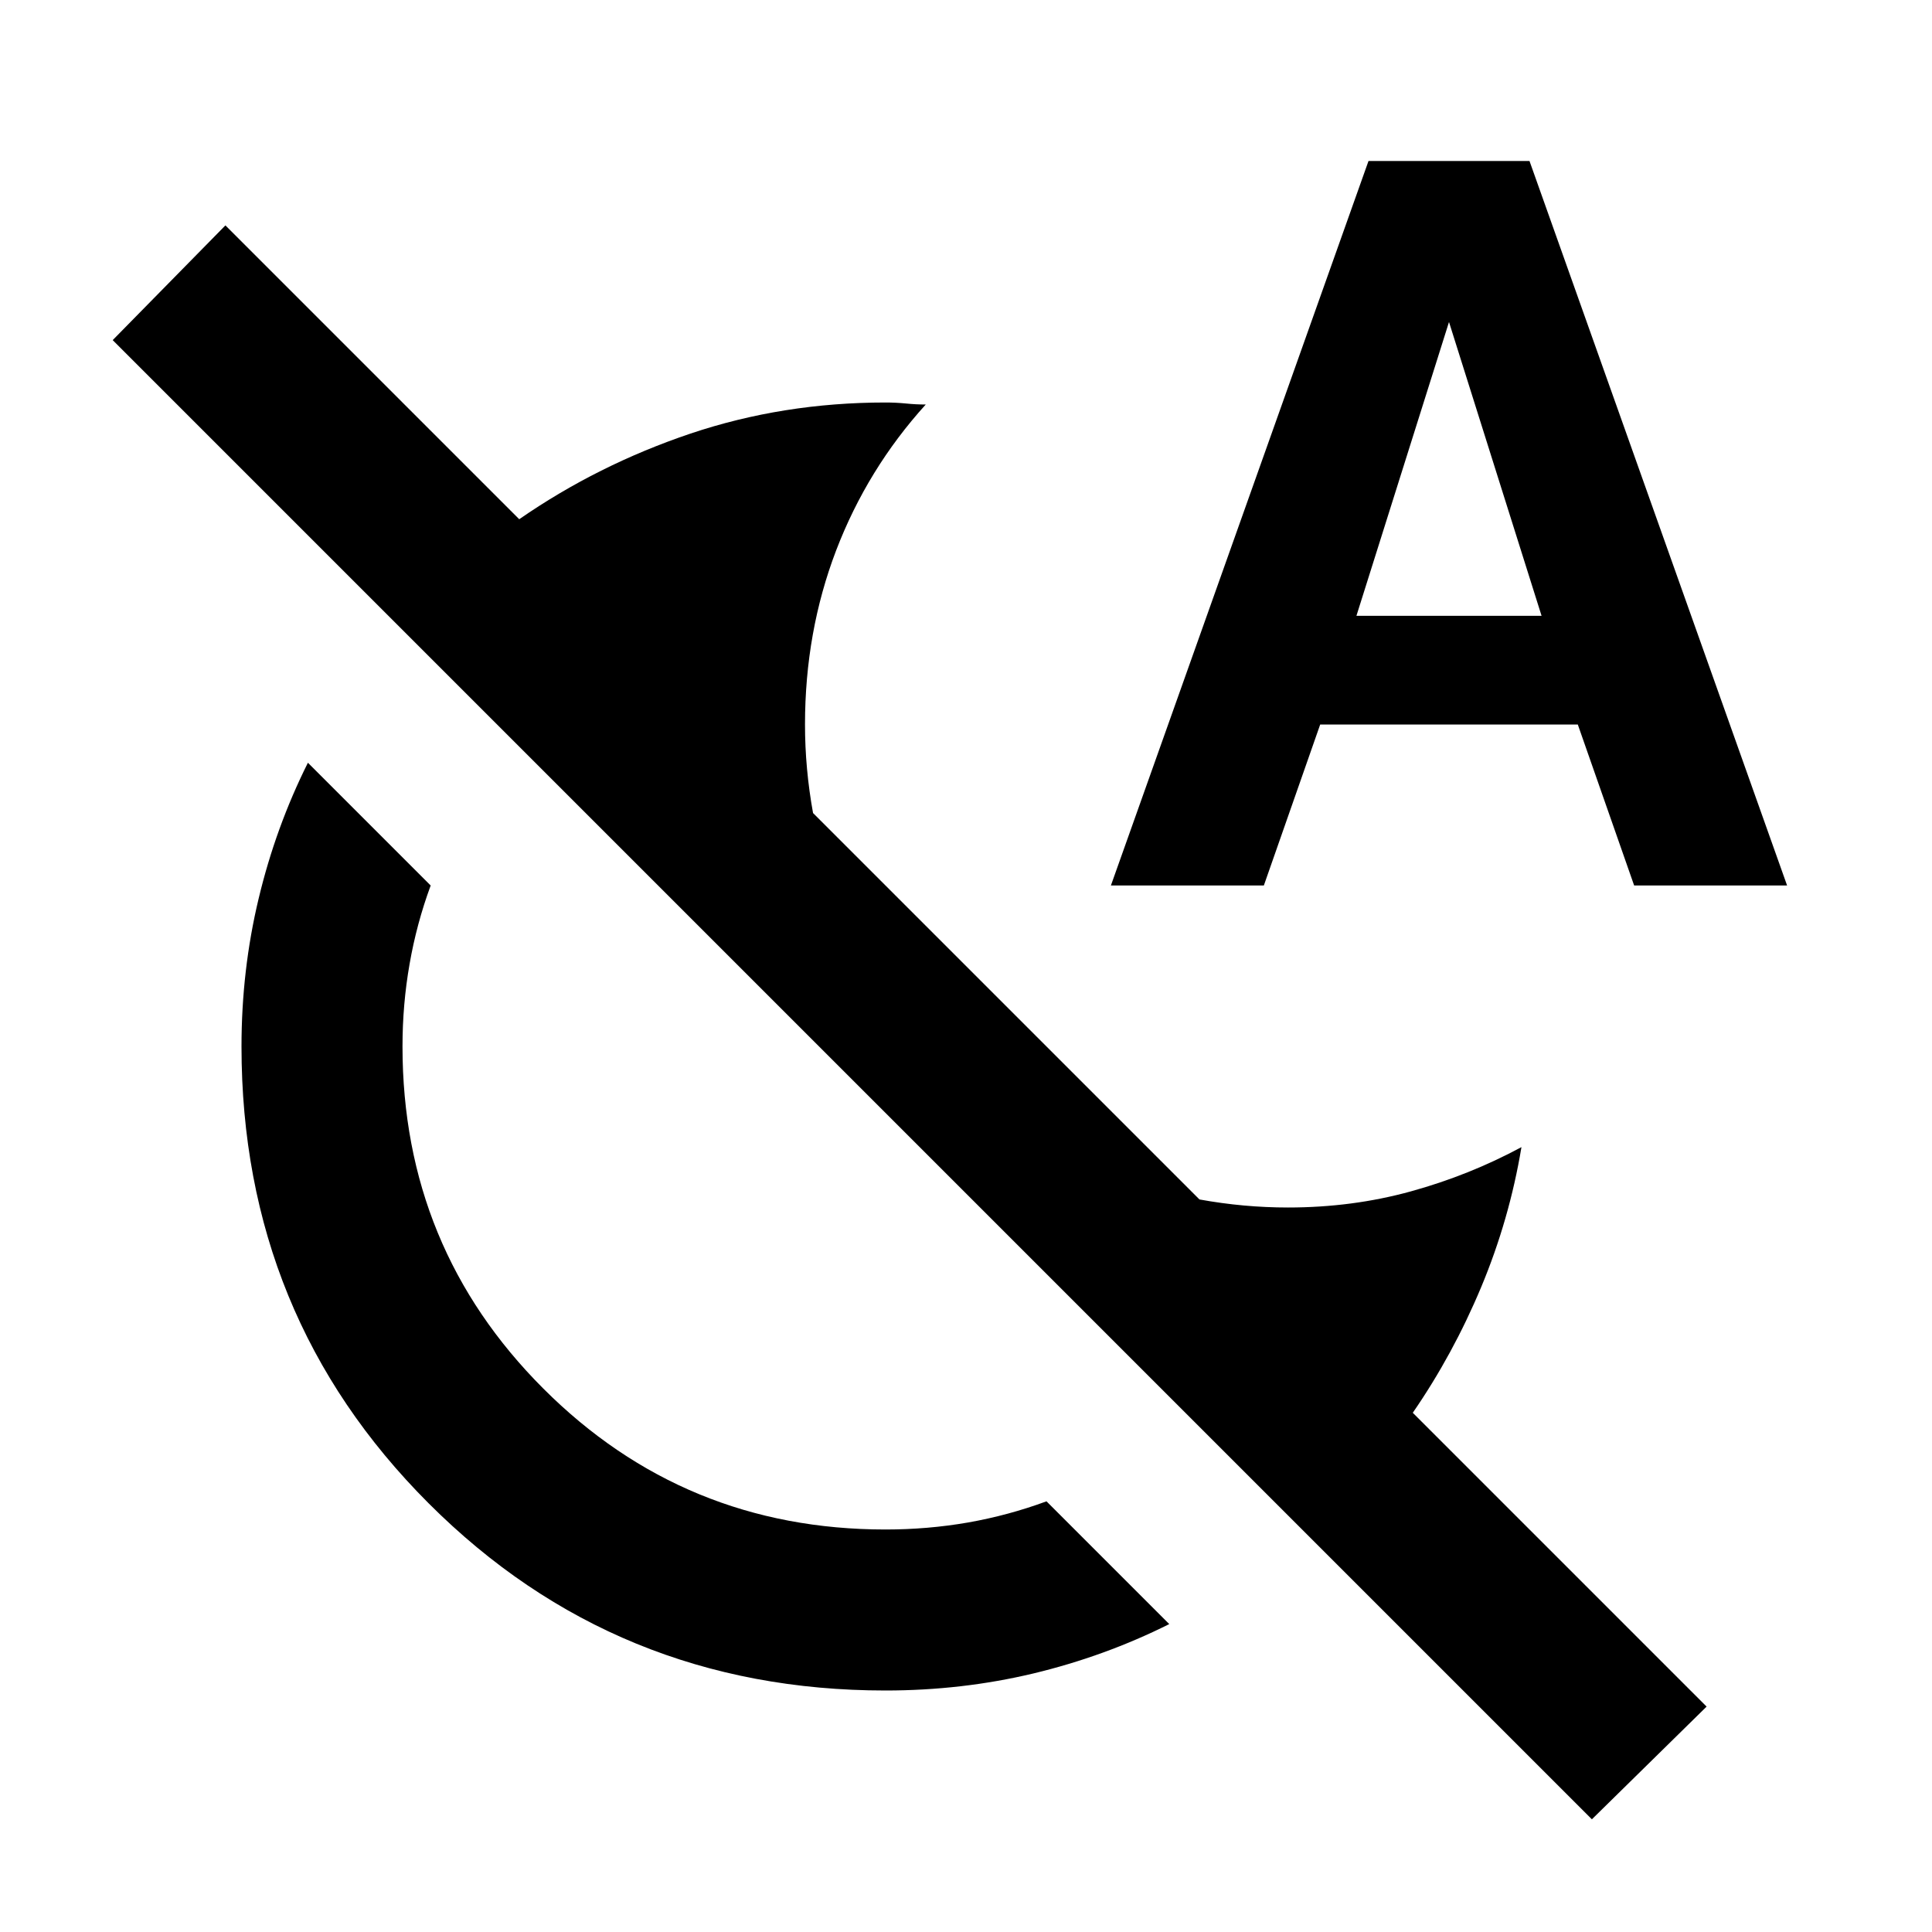 <?xml version="1.0" encoding="utf-8"?>
<!-- Generator: www.svgicons.com -->
<svg xmlns="http://www.w3.org/2000/svg" width="800" height="800" viewBox="0 0 24 24">
<path fill="currentColor" d="M11 21q-3.35 0-5.675-2.325Q3 16.35 3 13q0-.95.213-1.838q.212-.887.612-1.687L5.35 11q-.175.475-.262.975Q5 12.475 5 13q0 2.5 1.75 4.25T11 19q.525 0 1.025-.087q.5-.088.975-.263l1.525 1.525q-.8.4-1.687.613Q11.95 21 11 21Zm8.775 1.6L1.4 4.225L2.8 2.8l3.65 3.65q.975-.675 2.125-1.063Q9.725 5 11 5q.125 0 .25.012q.125.013.25.013q-.725.8-1.113 1.812Q10 7.85 10 9q0 .275.025.55t.075.55l4.8 4.8q.275.05.55.075q.275.025.55.025q.8 0 1.525-.2q.725-.2 1.375-.55q-.15.9-.5 1.738q-.35.837-.85 1.562l3.65 3.65ZM13.8 11L17 2h2l3.2 9h-1.9l-.7-2h-3.2l-.7 2Zm3.05-3.35h2.3L18 4Z"/>
</svg>